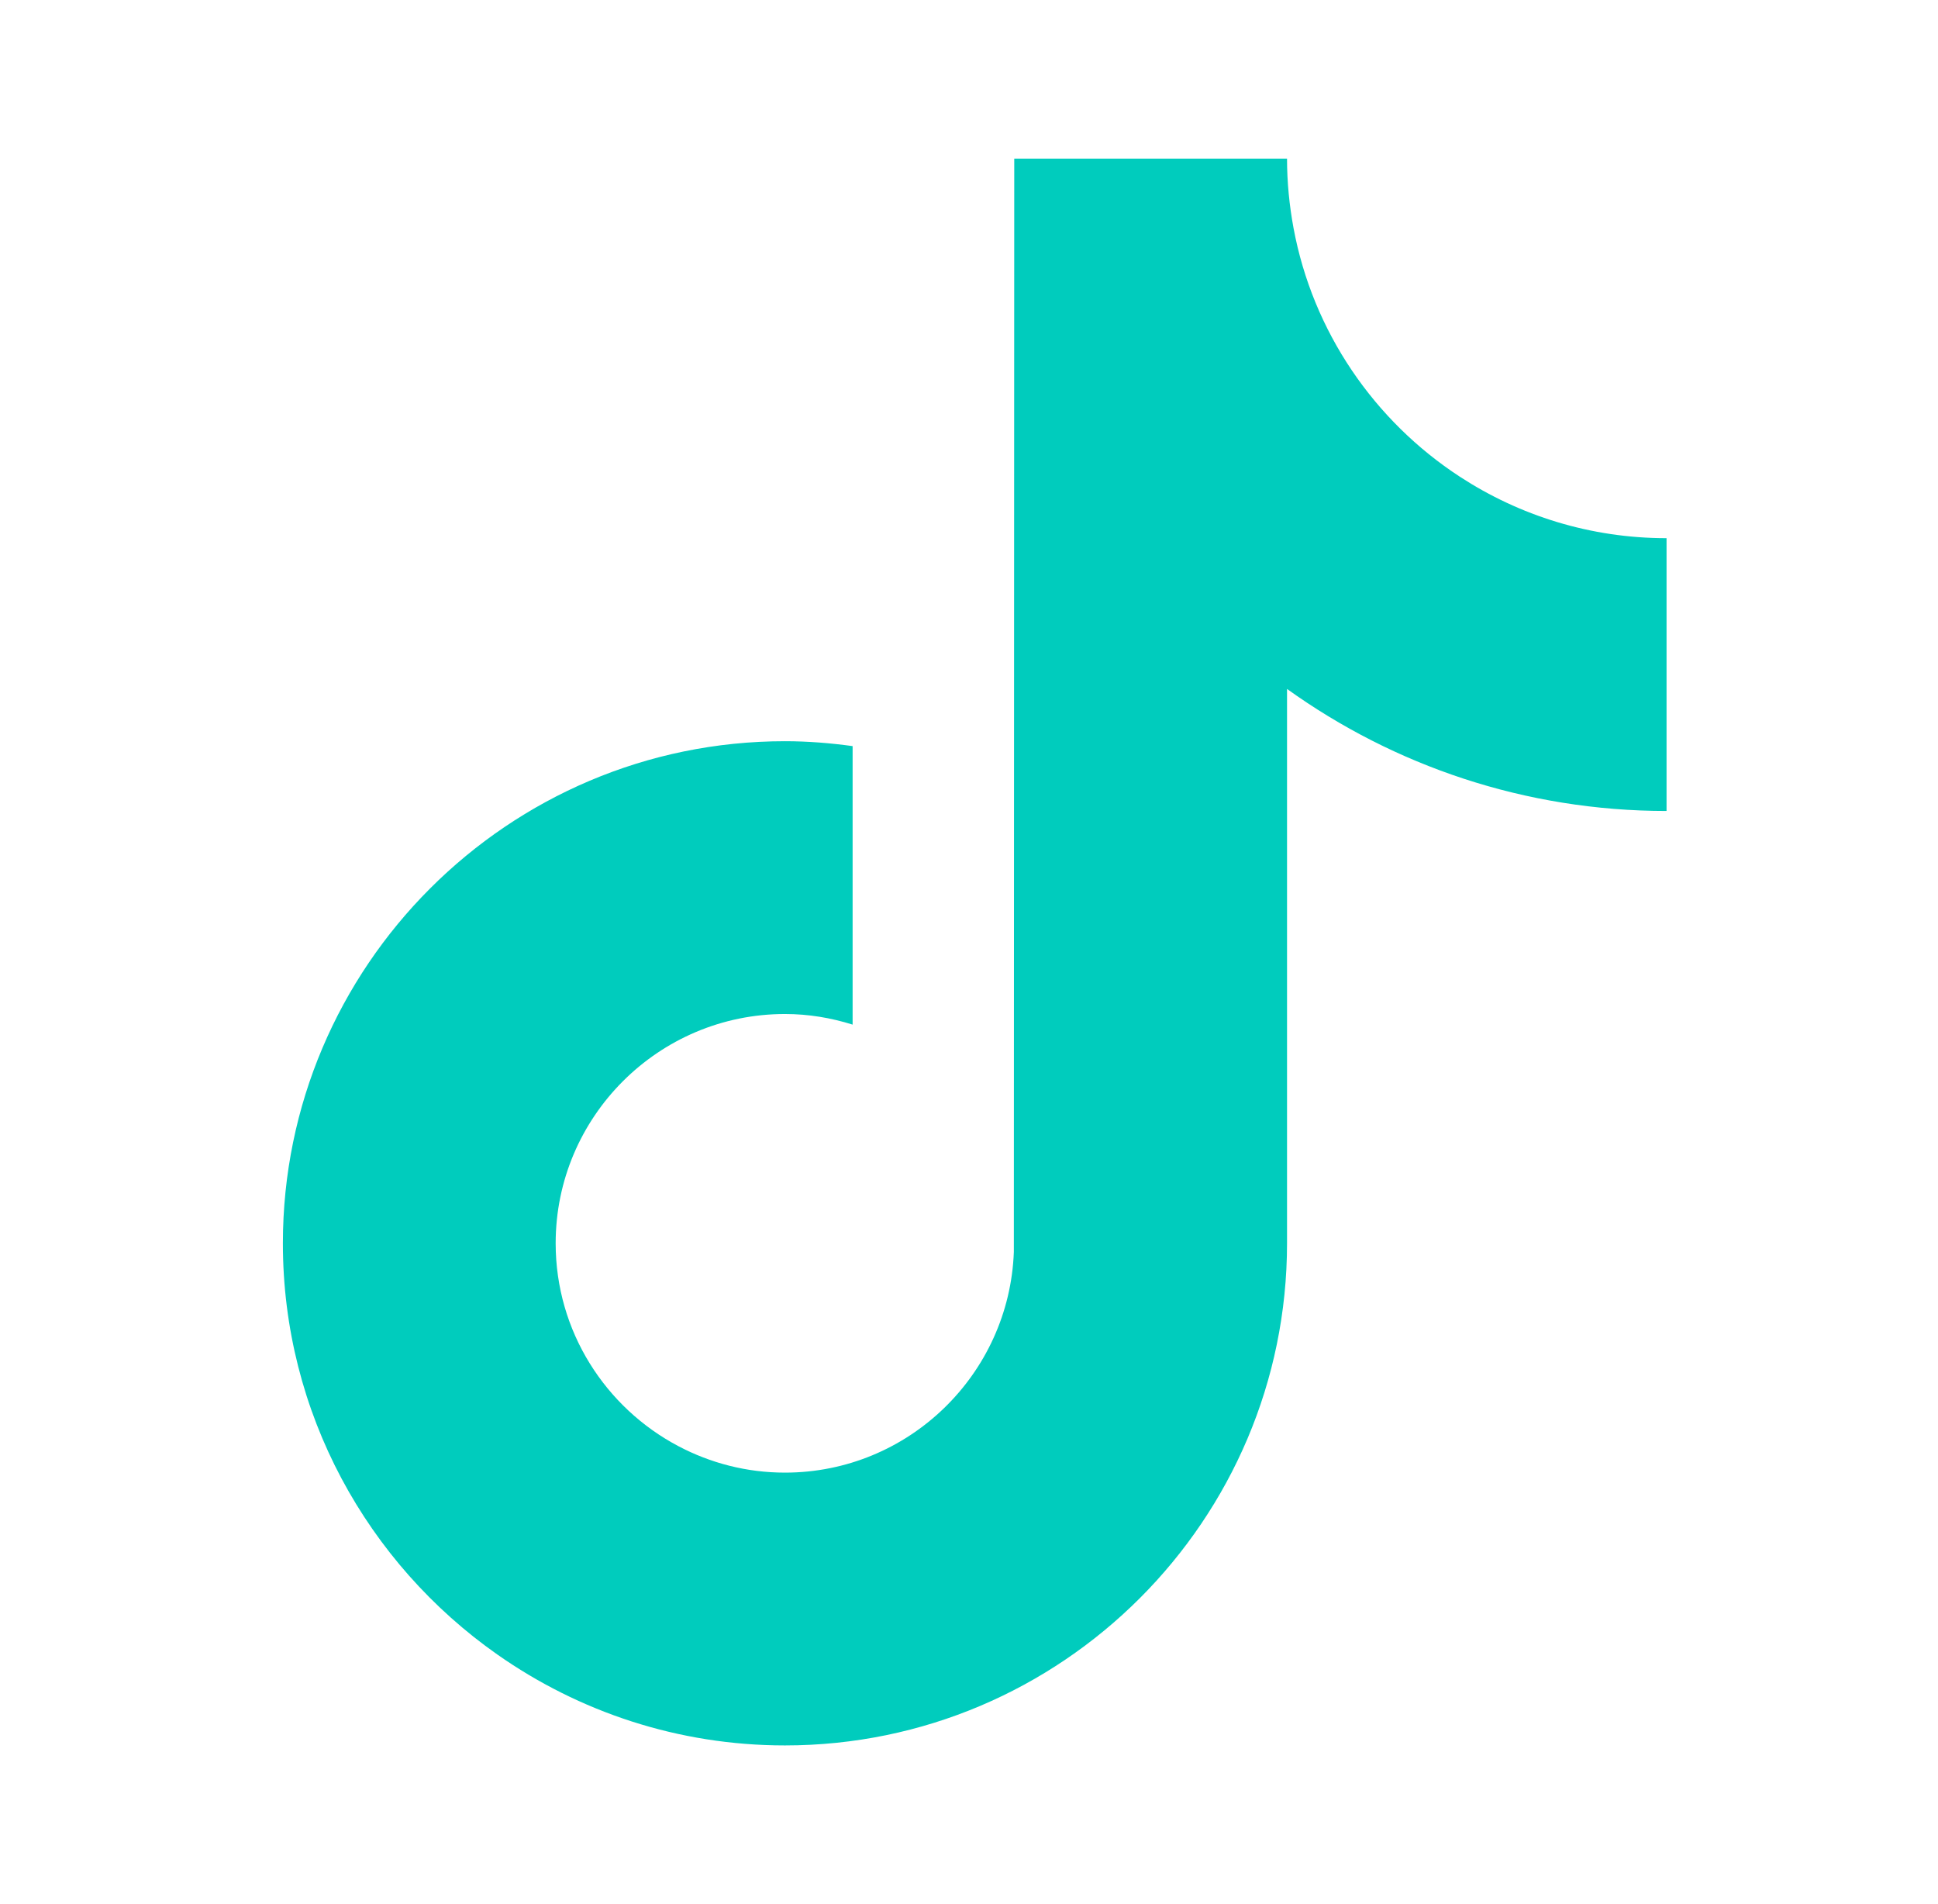 <svg width="57" height="56" viewBox="0 0 57 56" fill="none" xmlns="http://www.w3.org/2000/svg">
<path d="M42.938 14.021C40.424 12.382 38.61 9.759 38.044 6.702C37.922 6.042 37.854 5.362 37.854 4.667H29.831L29.819 36.82C29.684 40.42 26.72 43.31 23.087 43.31C21.958 43.31 20.895 43.028 19.959 42.535C17.812 41.406 16.343 39.156 16.343 36.566C16.343 32.847 19.369 29.822 23.087 29.822C23.782 29.822 24.447 29.936 25.077 30.134V21.943C24.425 21.854 23.763 21.799 23.087 21.799C14.945 21.799 8.32 28.424 8.32 36.566C8.32 41.562 10.816 45.983 14.624 48.657C17.023 50.341 19.941 51.333 23.087 51.333C31.23 51.333 37.854 44.709 37.854 36.566V20.262C41.001 22.52 44.856 23.851 49.016 23.851V15.828C46.776 15.828 44.688 15.162 42.938 14.021" fill="#00CCBD"/>
</svg>
